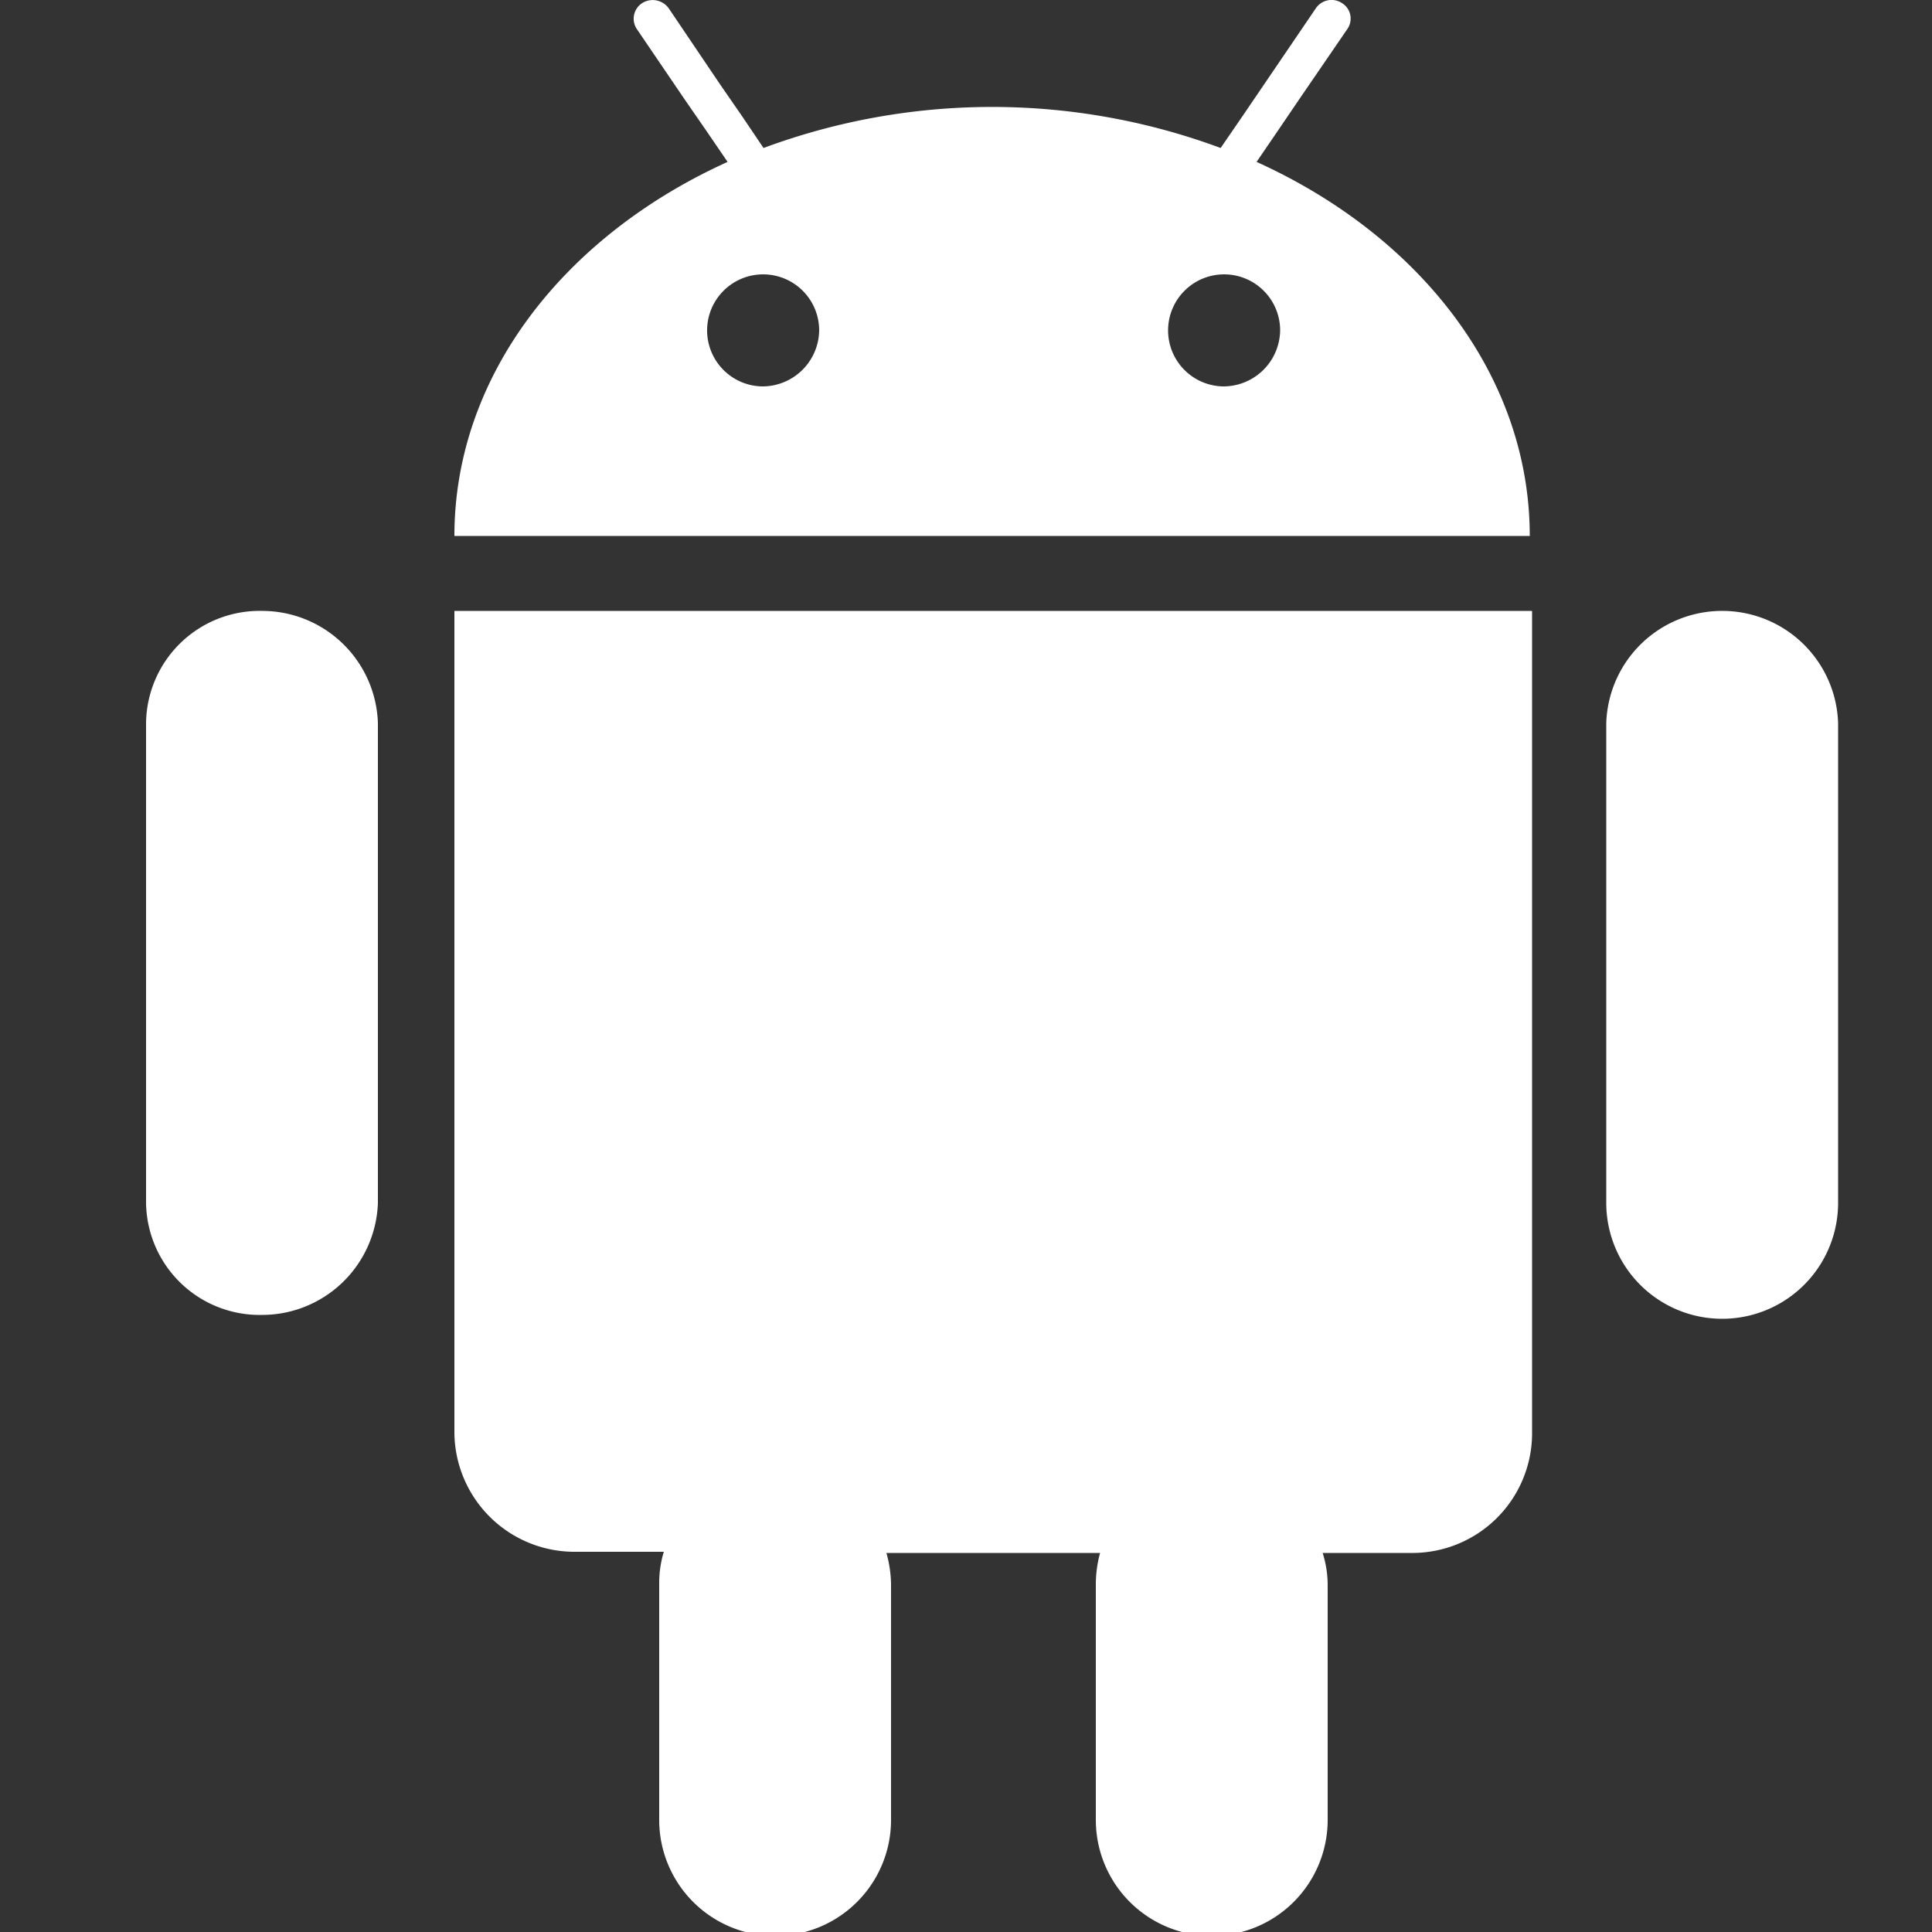 <svg id="Слой_1" data-name="Слой 1" xmlns="http://www.w3.org/2000/svg" viewBox="0 0 50 50"><rect x="0" y="0" width="50" height="50" fill="#333333" stroke="none"/><defs><style>.cls-1{fill:#fff;fill-rule:evenodd;}</style></defs><title>Android</title><path id="Android" class="cls-1" d="M44.57,15.81a3,3,0,0,0-3,2.9V31.13a3,3,0,0,0,6,0V18.71A3,3,0,0,0,44.57,15.81Zm-37.79,0a2.94,2.94,0,0,0-3,2.9V31.13a2.94,2.94,0,0,0,3,2.9,3,3,0,0,0,3-2.9V18.71A3,3,0,0,0,6.78,15.81Zm5.19,0h-.21V37.1a3.11,3.11,0,0,0,3.15,3.06h2.27a2.74,2.74,0,0,0-.12.81V47.1a3,3,0,0,0,6,0V41a3.11,3.11,0,0,0-.12-.81h5.53a3.1,3.1,0,0,0-.11.81V47.1a3,3,0,0,0,6,0V41a2.75,2.75,0,0,0-.13-.81h2.28a3.1,3.1,0,0,0,3.14-3.06V15.81ZM32.52,4.19l.56-.82.55-.81L34.87.75a.47.47,0,0,0-.14-.67.49.49,0,0,0-.68.14L32.16,3l-.57.83a17,17,0,0,0-11.83,0L19.2,3l-.56-.81L17.31.22a.51.51,0,0,0-.69-.14.48.48,0,0,0-.14.67l1.23,1.81.56.81.56.82c-4.22,1.91-7.07,5.53-7.07,9.68H39.59C39.59,9.72,36.74,6.1,32.52,4.19ZM19.71,10A1.45,1.45,0,1,1,21.2,8.55,1.47,1.47,0,0,1,19.71,10Zm11.93,0a1.45,1.45,0,1,1,1.49-1.45A1.47,1.47,0,0,1,31.64,10Z"/></svg>